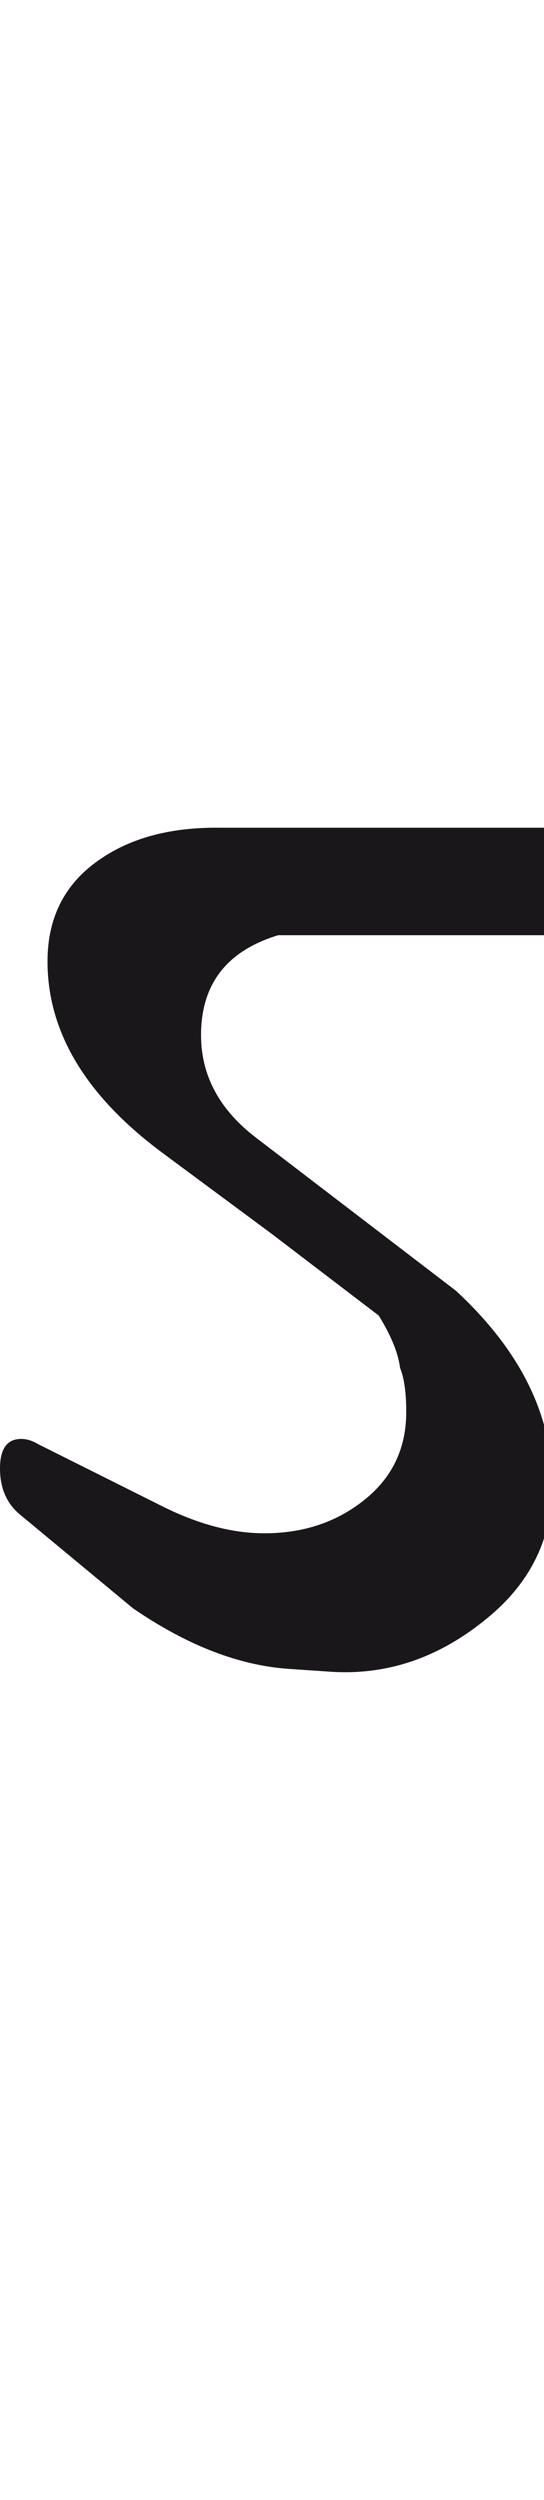 <?xml version="1.0" encoding="utf-8"?>
<!-- Generator: Adobe Illustrator 15.0.2, SVG Export Plug-In . SVG Version: 6.00 Build 0)  -->
<!DOCTYPE svg PUBLIC "-//W3C//DTD SVG 1.1//EN" "http://www.w3.org/Graphics/SVG/1.1/DTD/svg11.dtd">
<svg version="1.1" id="Ebene_1" xmlns="http://www.w3.org/2000/svg" xmlns:xlink="http://www.w3.org/1999/xlink" x="0px" y="0px"
	 width="6.172px" height="28.35px" viewBox="0 0 6.172 28.35" enable-background="new 0 0 6.172 28.35" xml:space="preserve">
<path fill="#1A171B" d="M5.172,14.636l-2.266-1.734c-0.416-0.317-0.625-0.706-0.625-1.164c0-0.578,0.291-0.955,0.875-1.133h3.016
	V9.386H2.484C1.947,9.381,1.505,9.496,1.156,9.73c-0.411,0.271-0.617,0.661-0.617,1.172c0,0.803,0.435,1.526,1.305,2.172
	l1.234,0.914l1.219,0.93c0.141,0.229,0.221,0.426,0.242,0.594c0.047,0.115,0.07,0.281,0.07,0.5c0,0.422-0.166,0.76-0.5,1.016
	C3.802,17.266,3.432,17.387,3,17.387c-0.364,0-0.75-0.102-1.156-0.305l-1.406-0.703c-0.068-0.041-0.133-0.062-0.196-0.062
	C0.081,16.316,0,16.428,0,16.652s0.076,0.398,0.227,0.523l1.281,1.062c0.614,0.422,1.206,0.65,1.773,0.688l0.453,0.031
	c0.651,0.047,1.25-0.156,1.797-0.609c0.49-0.402,0.734-0.904,0.734-1.508C6.266,16.043,5.9,15.309,5.172,14.636"/>
<rect y="9.386" fill="none" width="6.266" height="9.571"/>
</svg>

